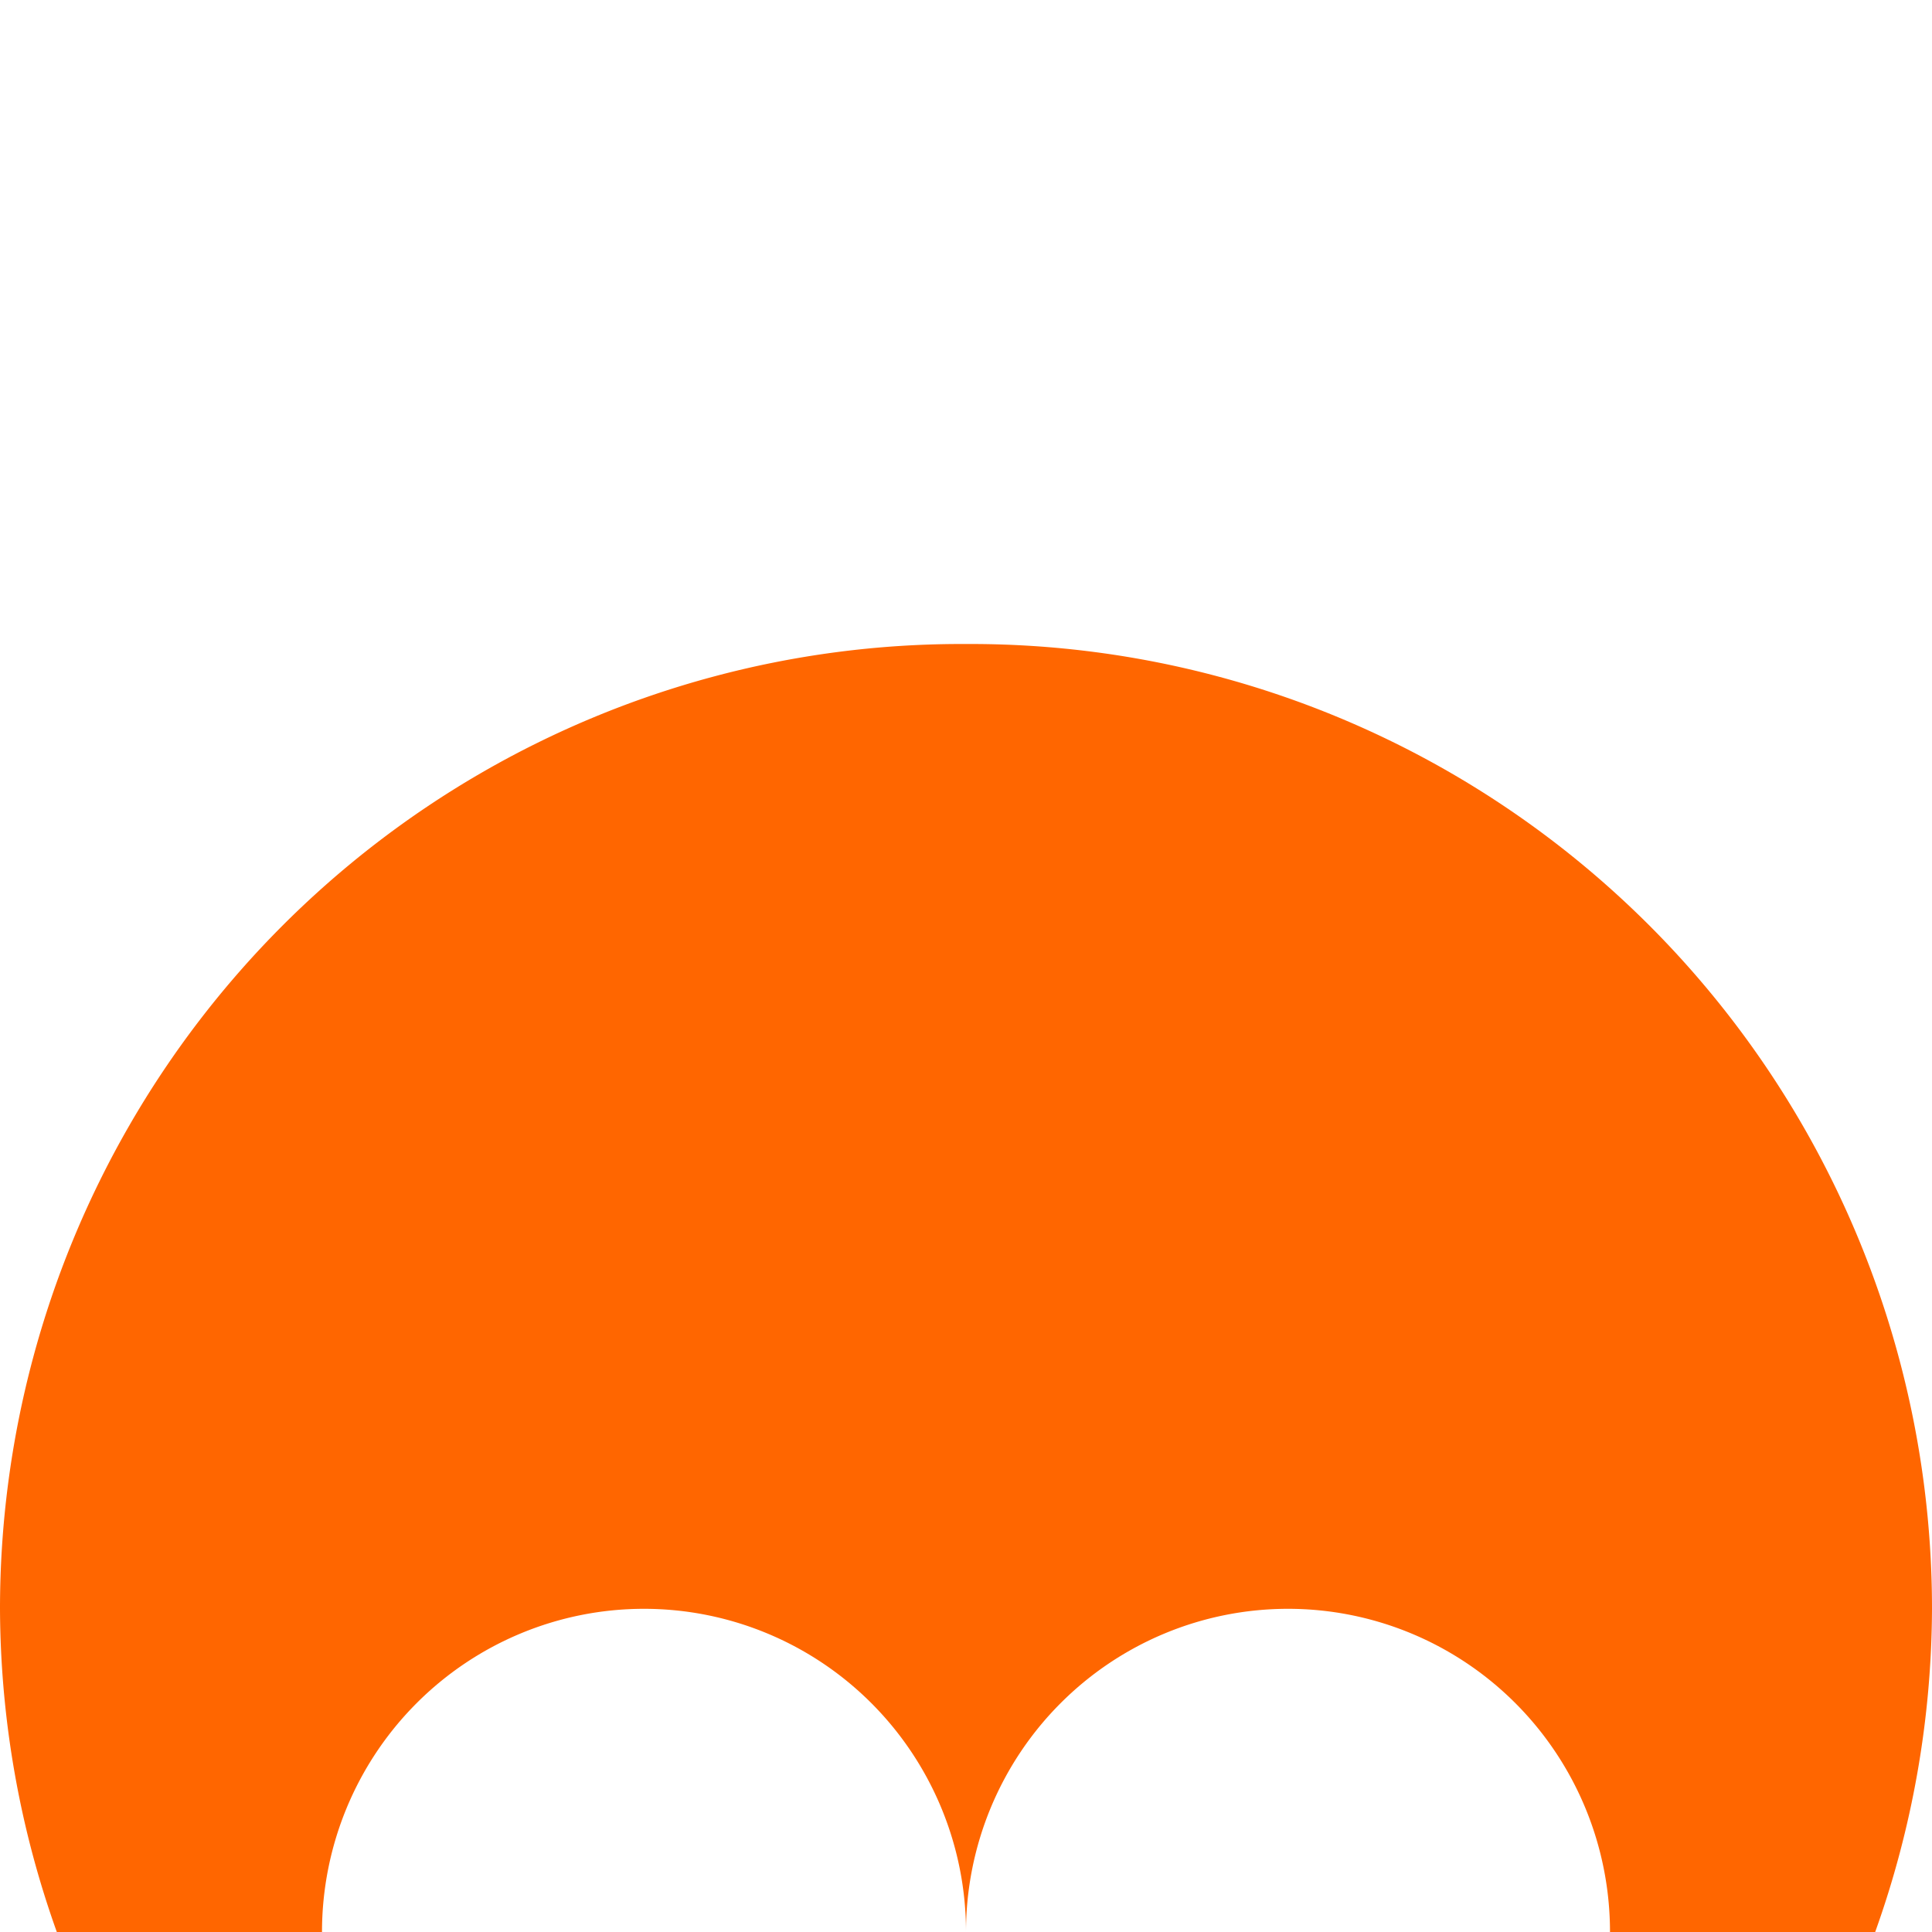 <?xml version="1.0" encoding="UTF-8" standalone="no"?>
<svg
   width="768"
   height="768"
   version="1.1"
   viewBox="0 0 155.904 208.128"
   id="svg528"
   xmlns="http://www.w3.org/2000/svg"
   xmlns:svg="http://www.w3.org/2000/svg">
  <defs
     id="defs532" />
  <path
     d="M 77.442,69.376 A 103.554,103.936 0 0 0 -26.112,173.312 a 103.554,103.936 0 0 0 6.121,34.816 H 8.576 a 34.688,34.816 0 0 1 34.688,-34.816 34.688,34.816 0 0 1 34.688,34.816 34.688,34.816 0 0 1 34.688,-34.816 34.688,34.816 0 0 1 34.688,34.816 h 28.567 A 103.554,103.936 0 0 0 182.016,173.312 103.554,103.936 0 0 0 78.462,69.376 Z"
     fill="#ff6600"
     id="path526"
     style="stroke-width:0.511" />
</svg>
